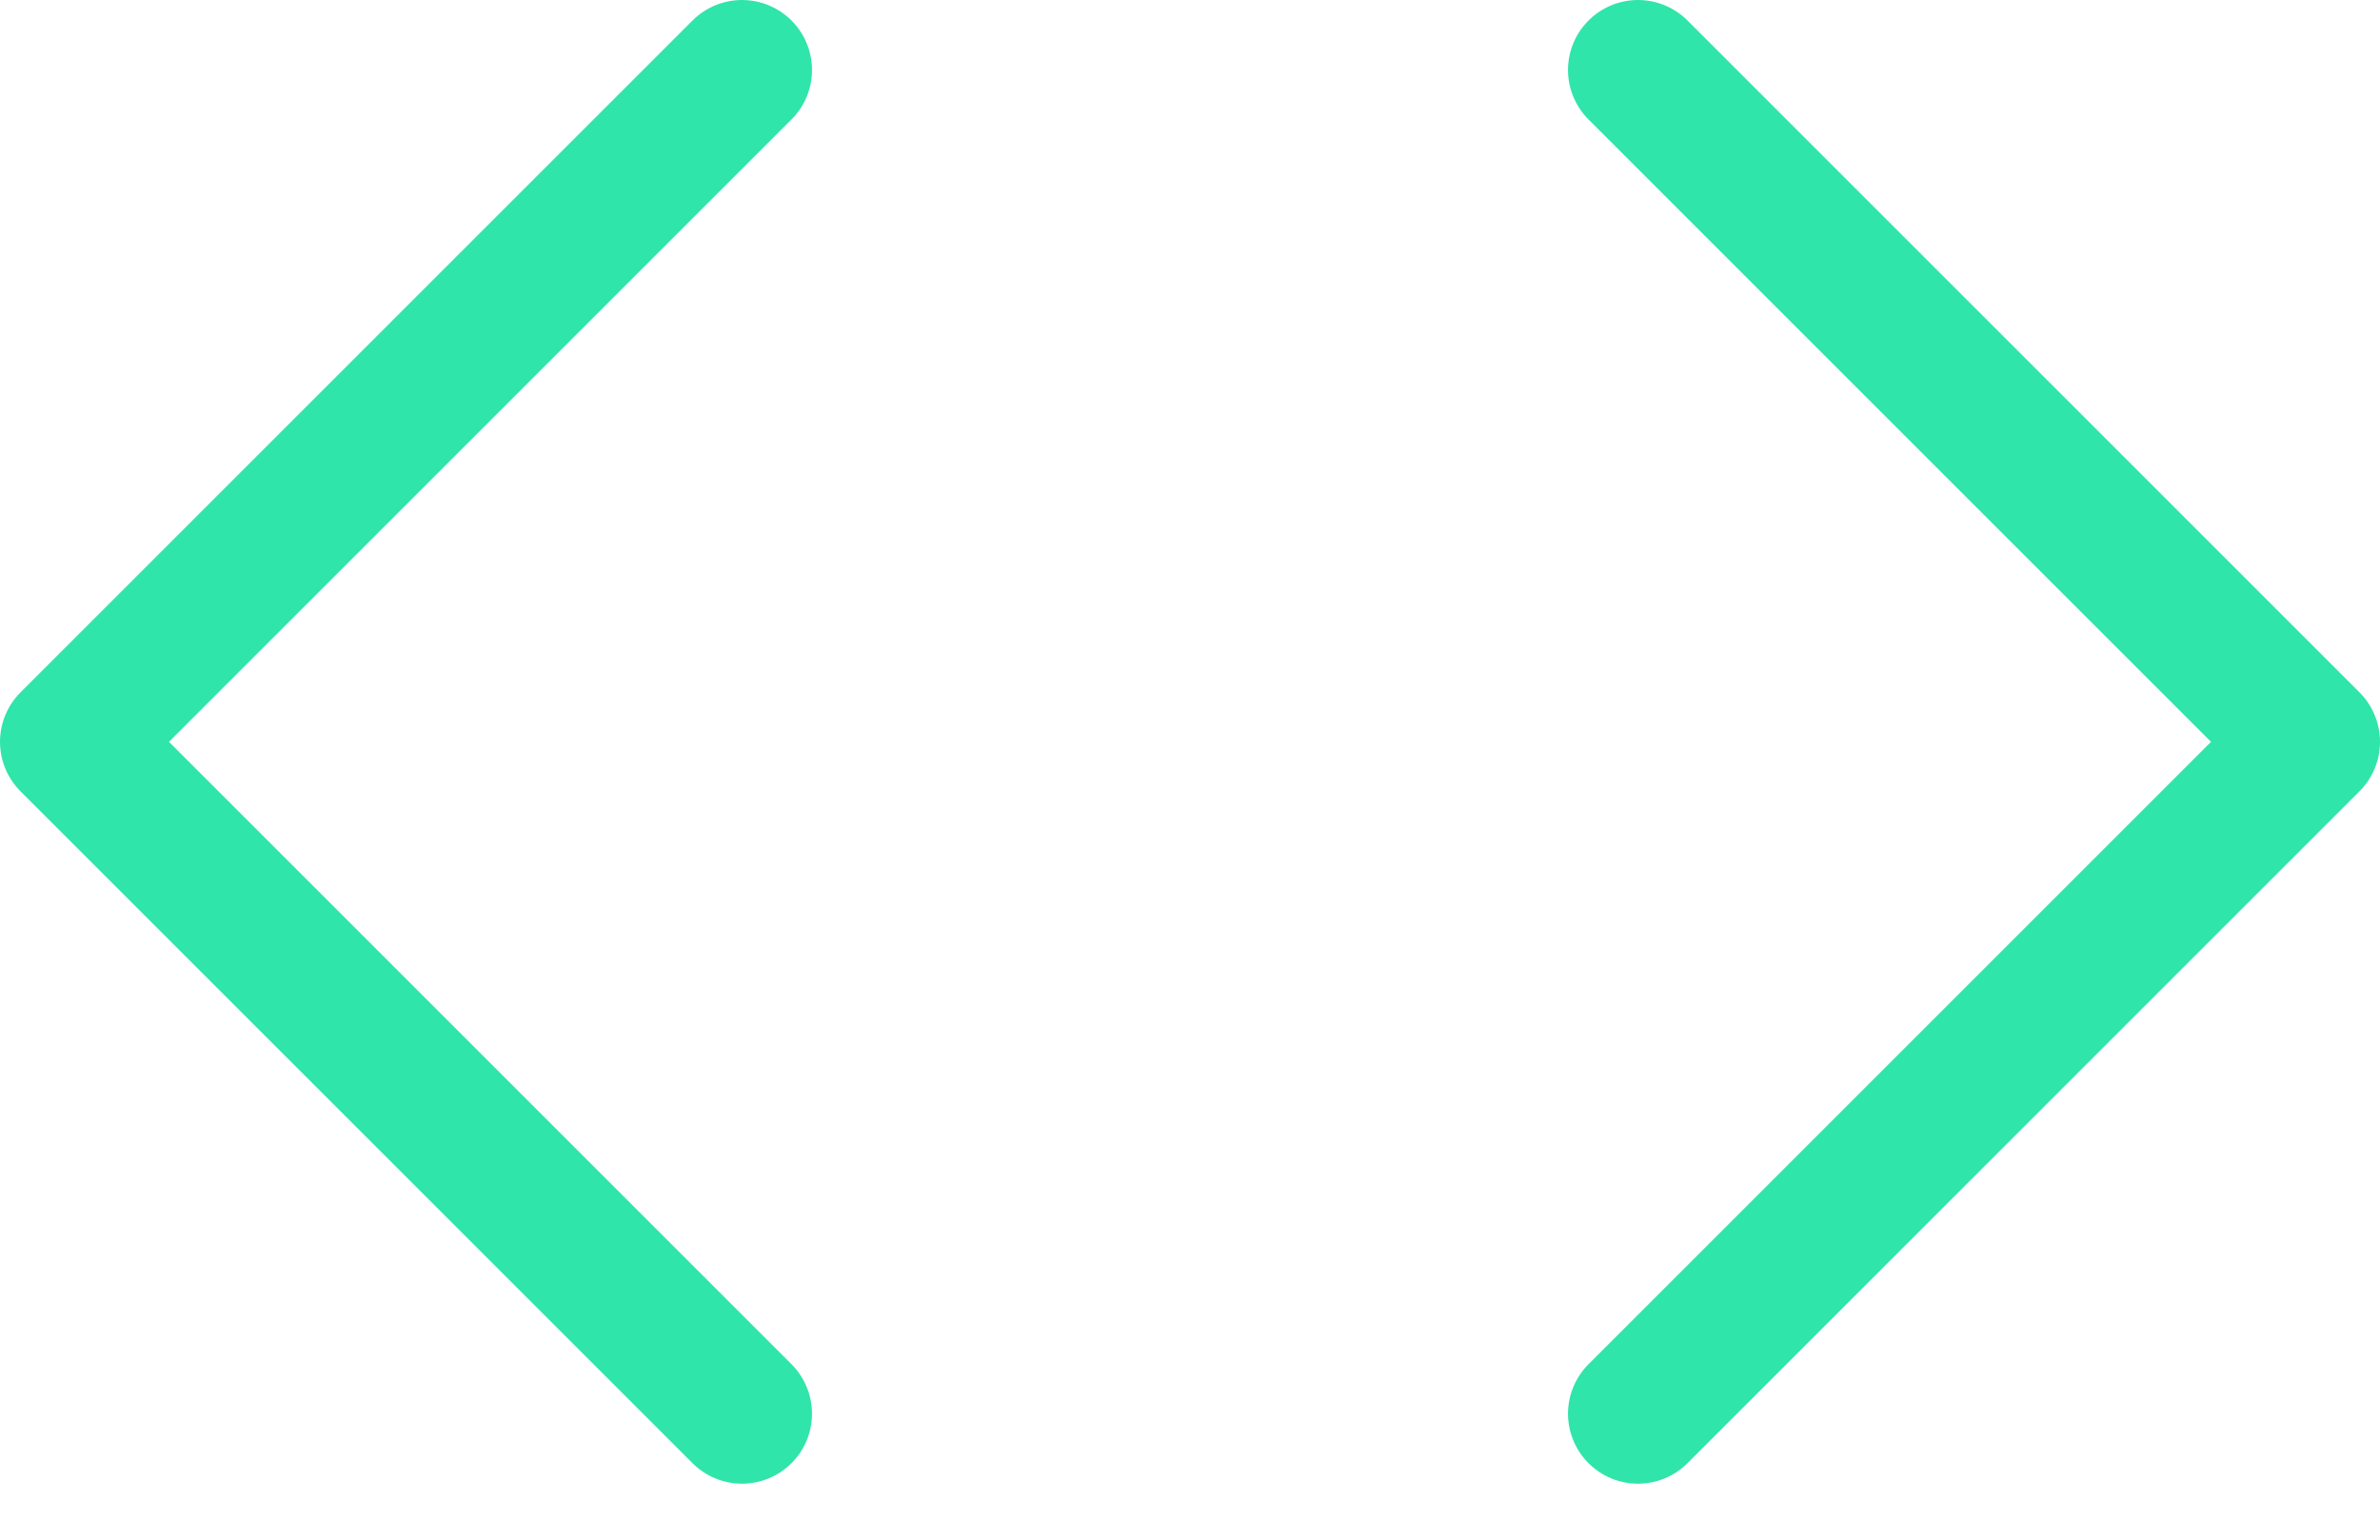 <svg width="34" height="22" viewBox="0 0 34 22" fill="none" xmlns="http://www.w3.org/2000/svg">
<path d="M23.4 20.2L33 10.6L23.4 1" stroke="#30E5A9" stroke-width="2" stroke-linecap="round" stroke-linejoin="round"/>
<path d="M10.6 1L1 10.6L10.6 20.2" stroke="#30E5A9" stroke-width="2" stroke-linecap="round" stroke-linejoin="round"/>
</svg>

